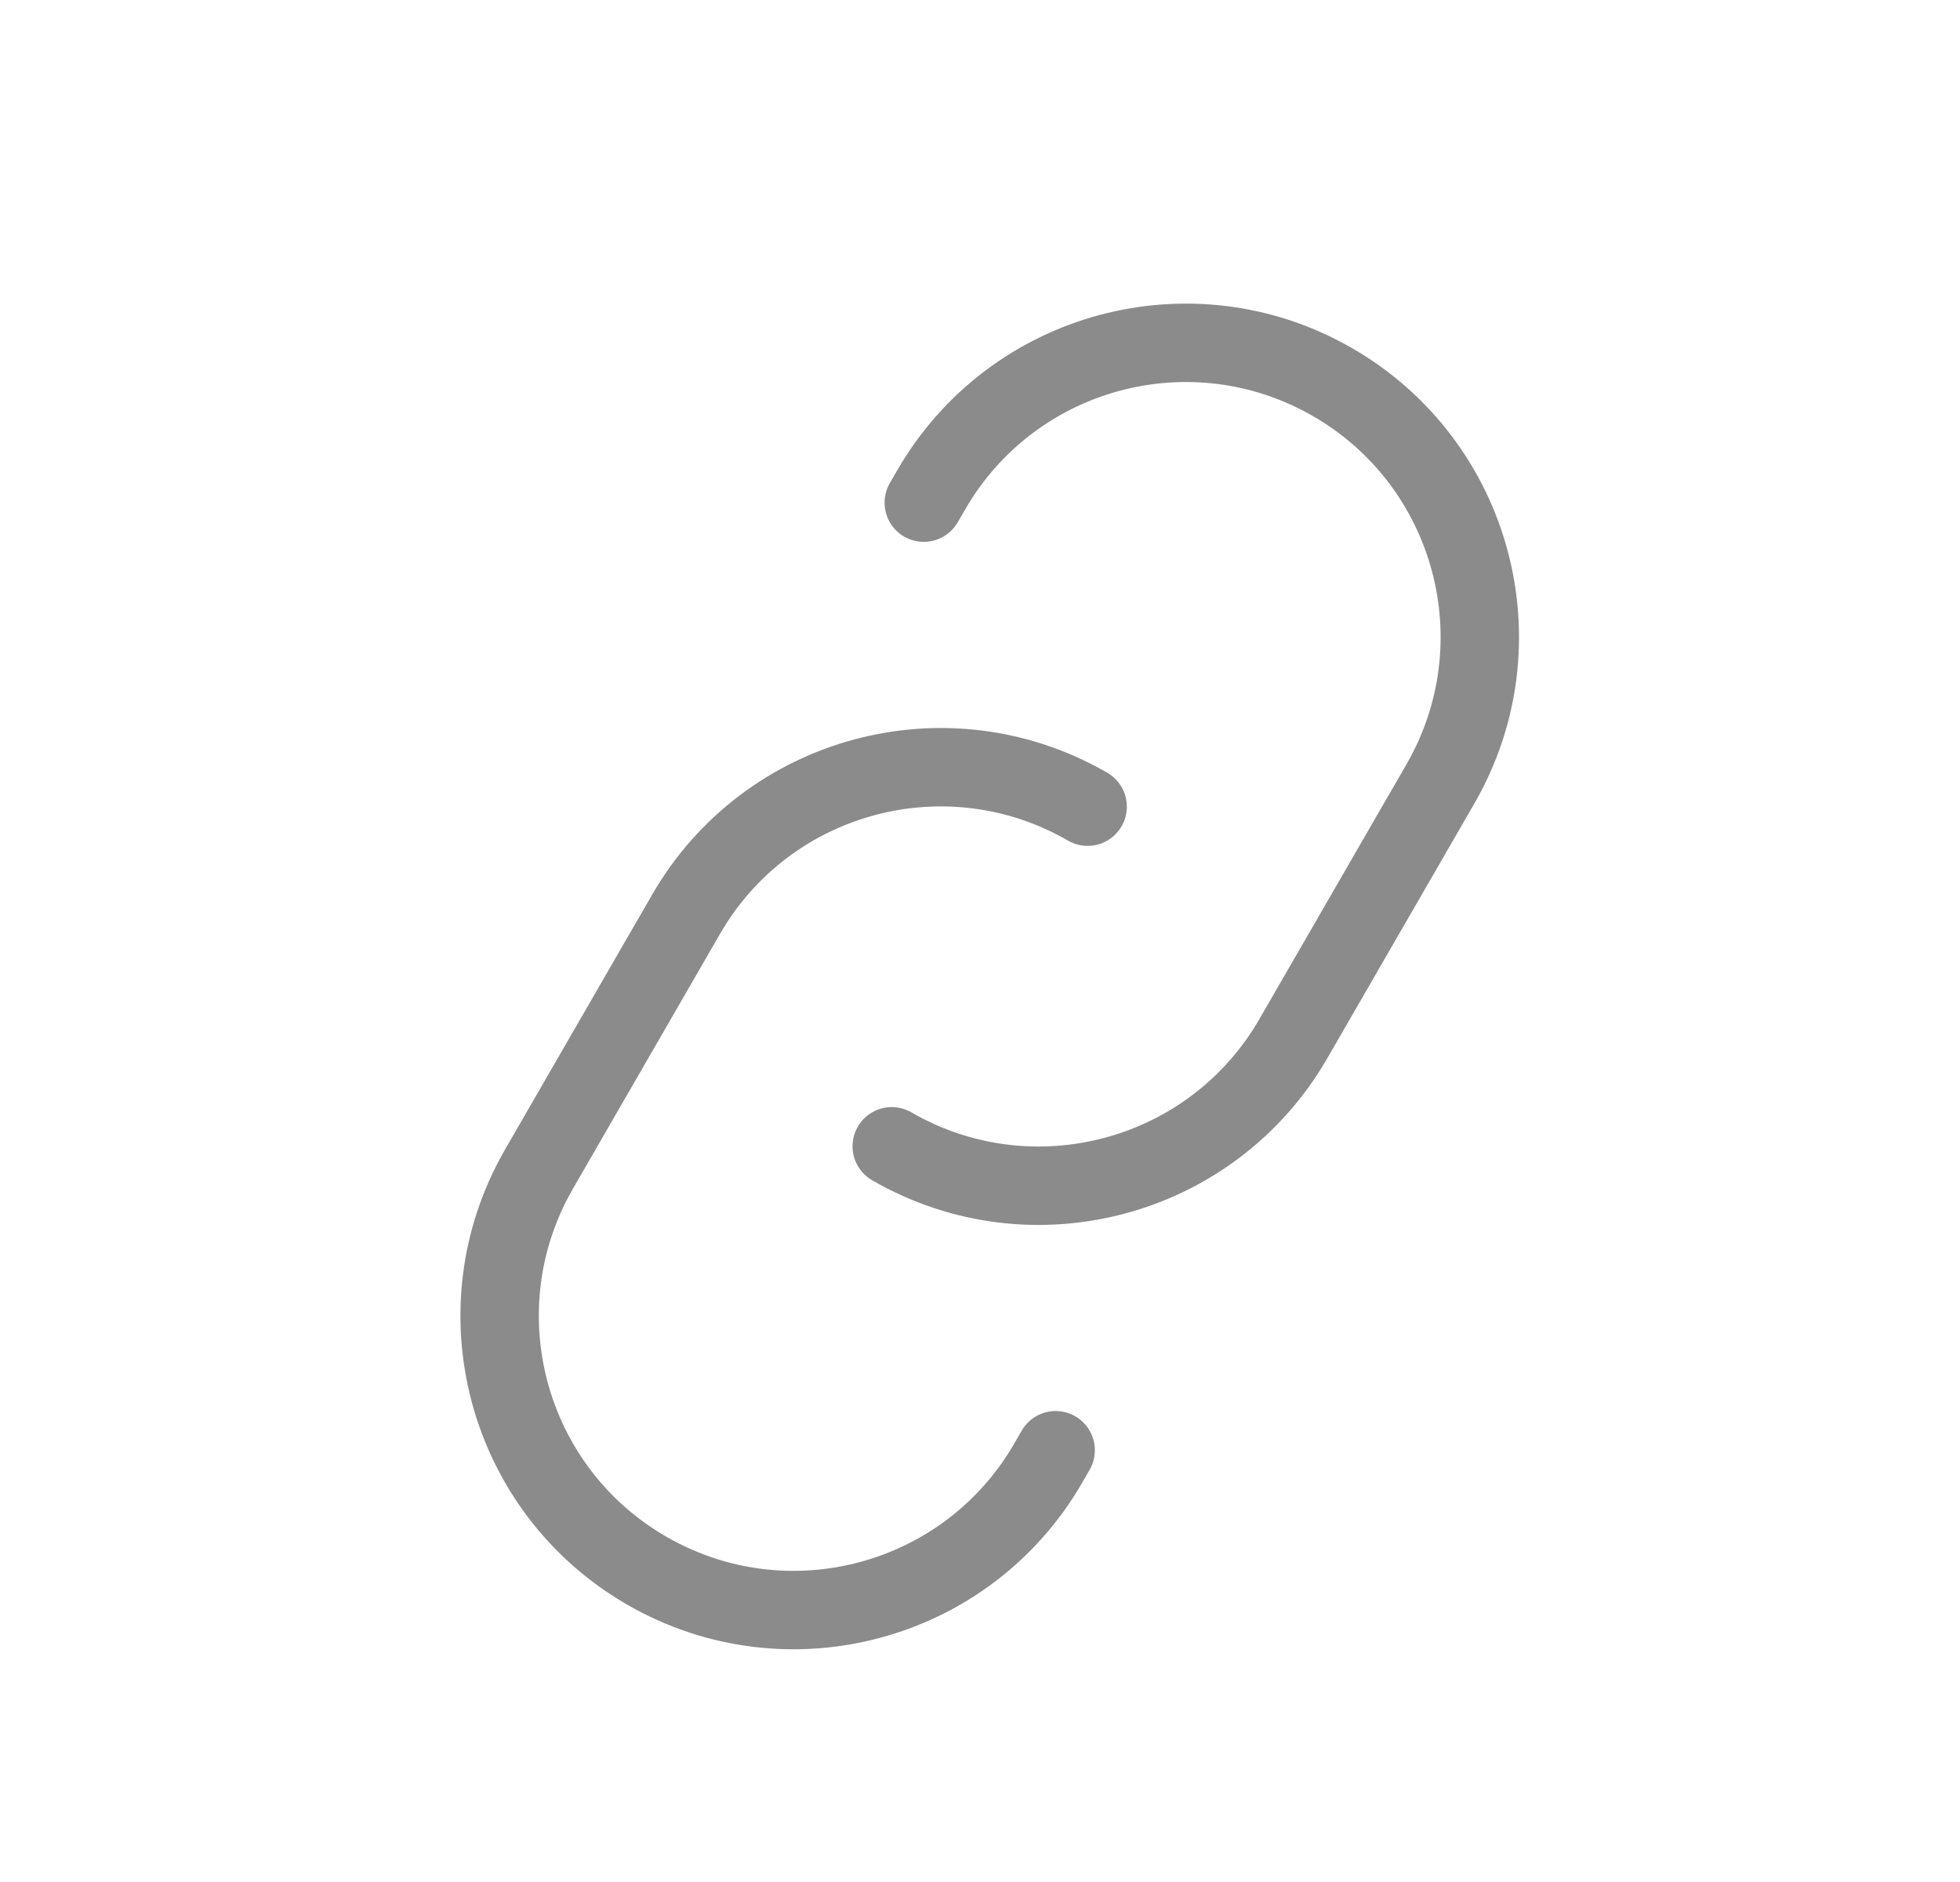 <svg width="25" height="24" viewBox="0 0 25 24" fill="none" xmlns="http://www.w3.org/2000/svg">
<path d="M11.783 6.41L11.877 6.248C12.912 4.454 15.206 3.839 17 4.875V4.875C18.793 5.911 19.408 8.204 18.372 9.998L16.497 13.245C15.462 15.039 13.168 15.653 11.374 14.618V14.618" stroke="#8B8B8B" stroke-linecap="round"/>
<path d="M13.465 18.494L13.371 18.657C12.336 20.45 10.042 21.065 8.248 20.029V20.029C6.455 18.994 5.84 16.7 6.876 14.907L8.751 11.659C9.786 9.866 12.08 9.251 13.873 10.287V10.287" stroke="#8B8B8B" stroke-linecap="round"/>
</svg>
